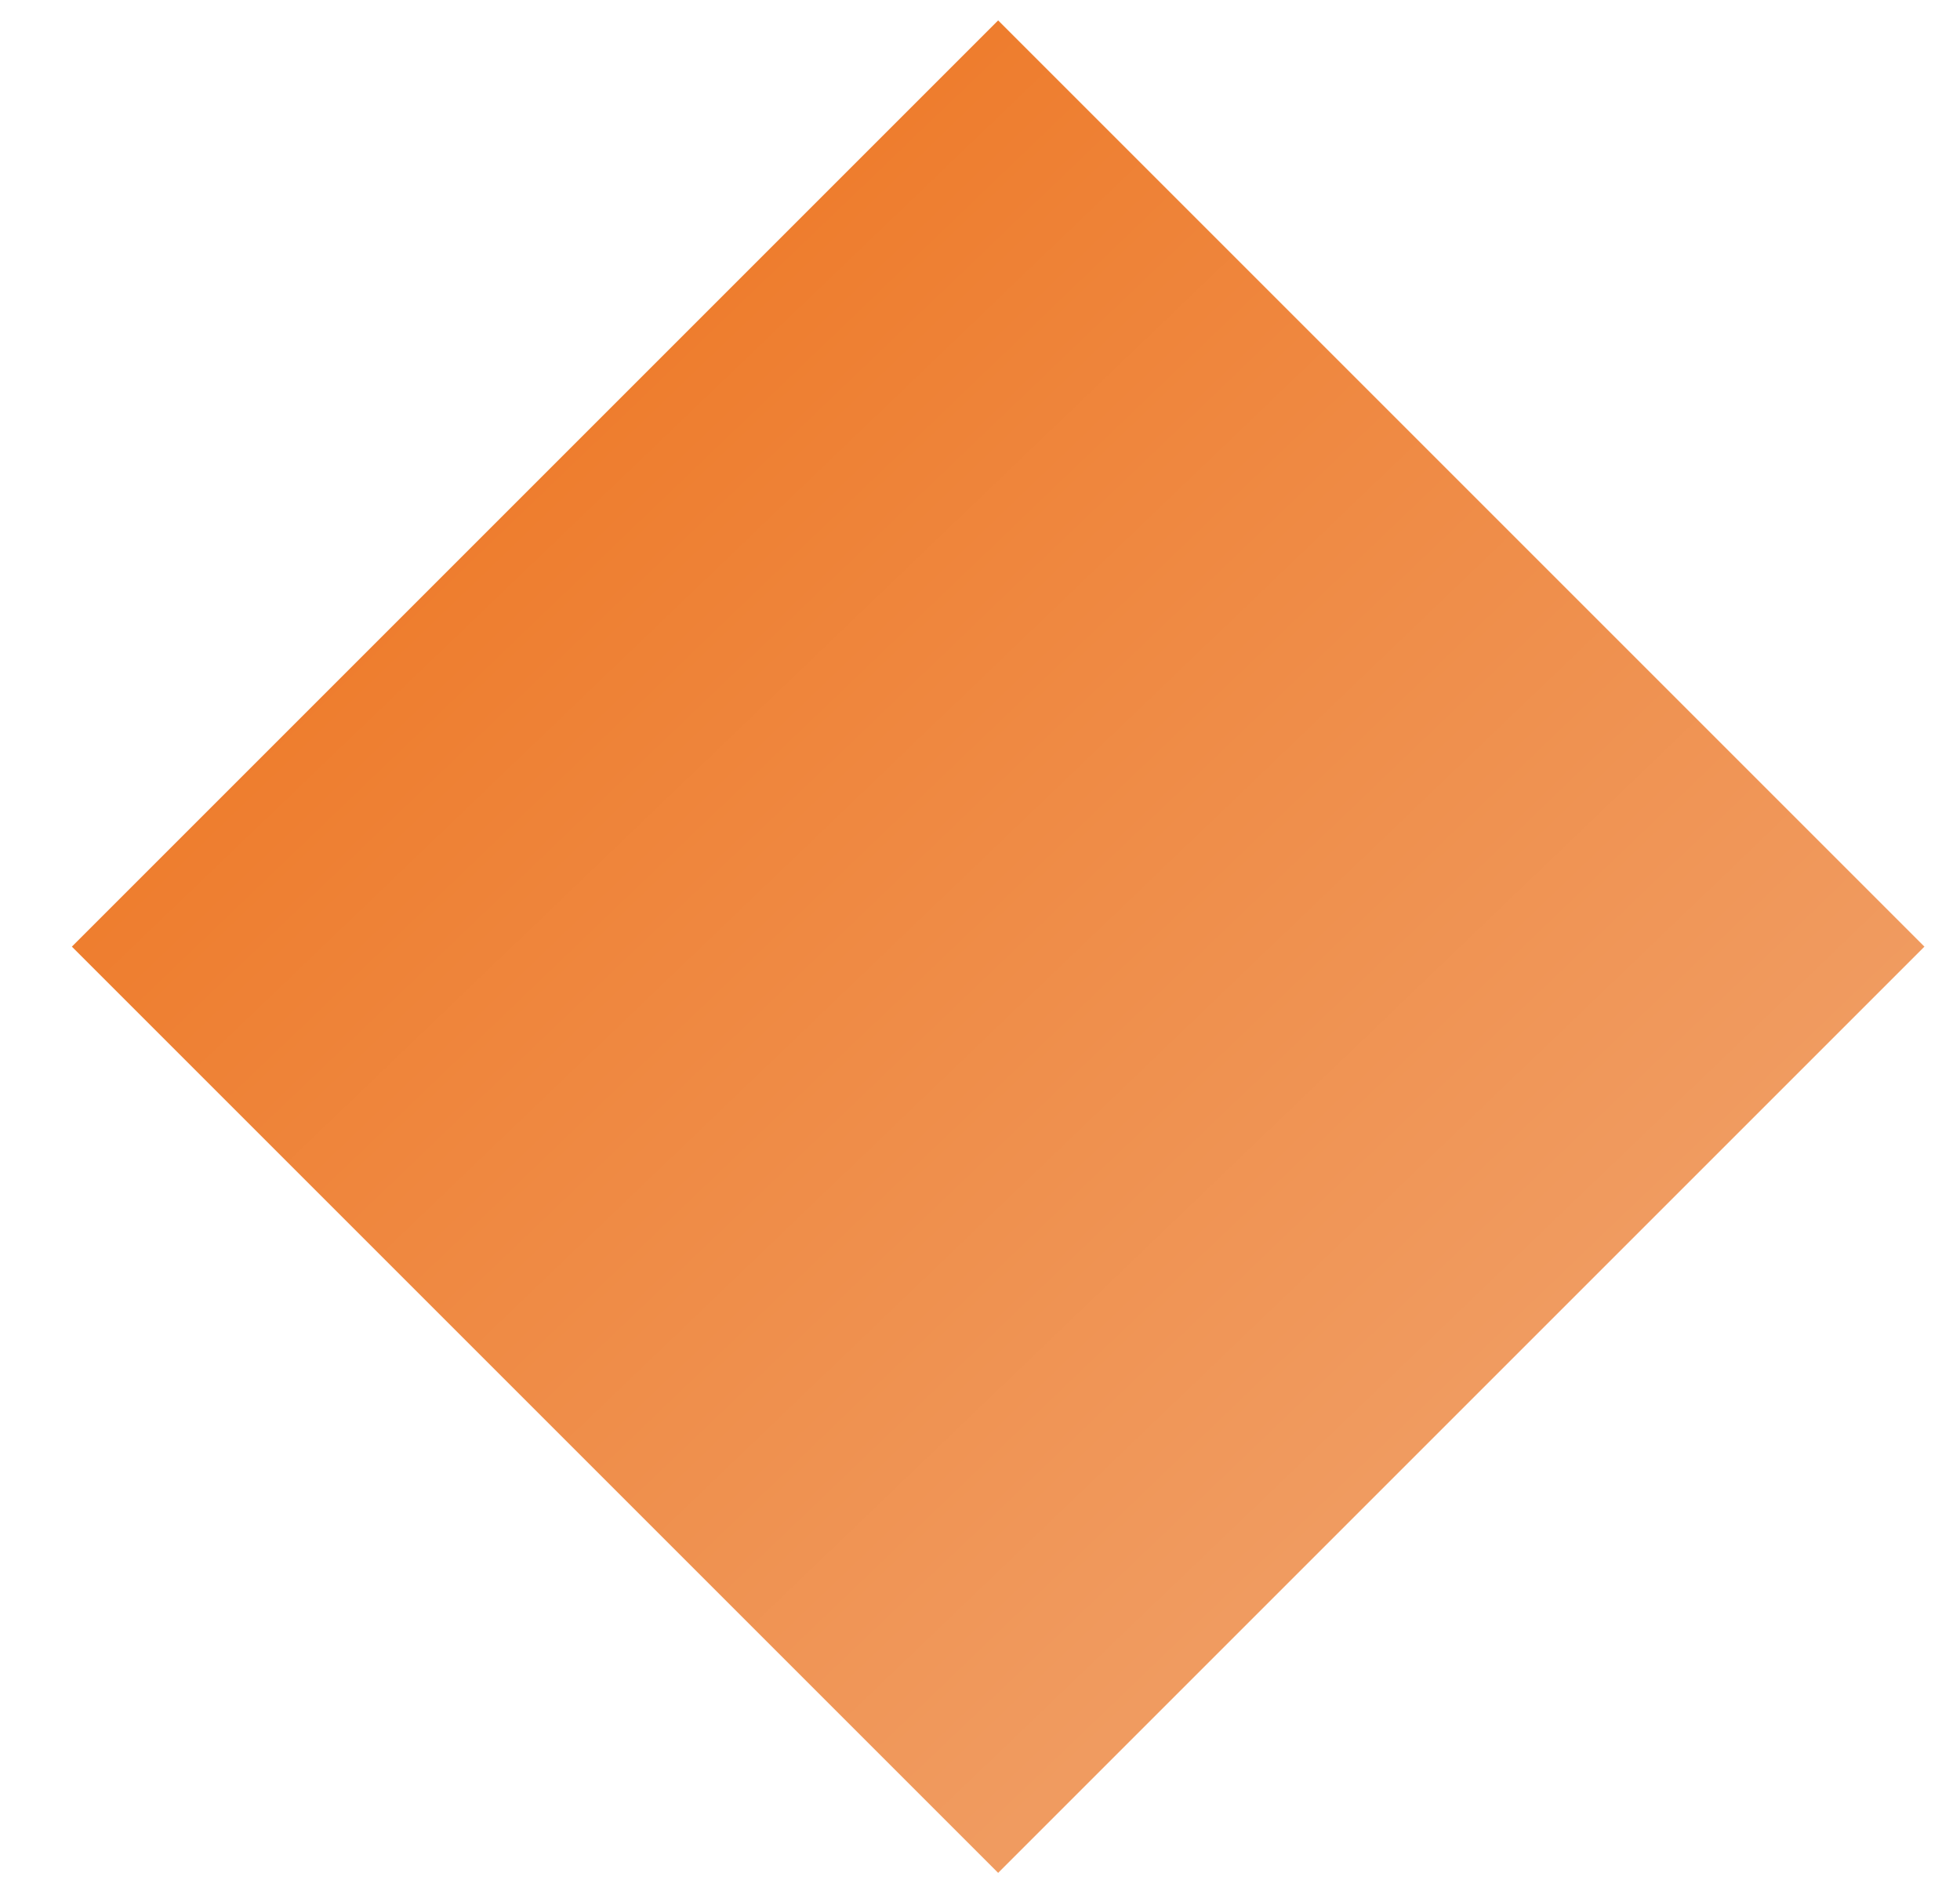 <svg xmlns="http://www.w3.org/2000/svg" width="27" height="26" viewBox="0 0 27 26" fill="none"><path d="M26.51 13.041L13.75 0.281L0.99 13.041L13.75 25.801L26.51 13.041Z" fill="url(#paint0_linear_920_513)"></path><defs><linearGradient id="paint0_linear_920_513" x1="23.249" y1="16.302" x2="10.733" y2="3.249" gradientUnits="userSpaceOnUse"><stop stop-color="#F09B60"></stop><stop offset="1" stop-color="#EE7D2E"></stop></linearGradient></defs></svg>
